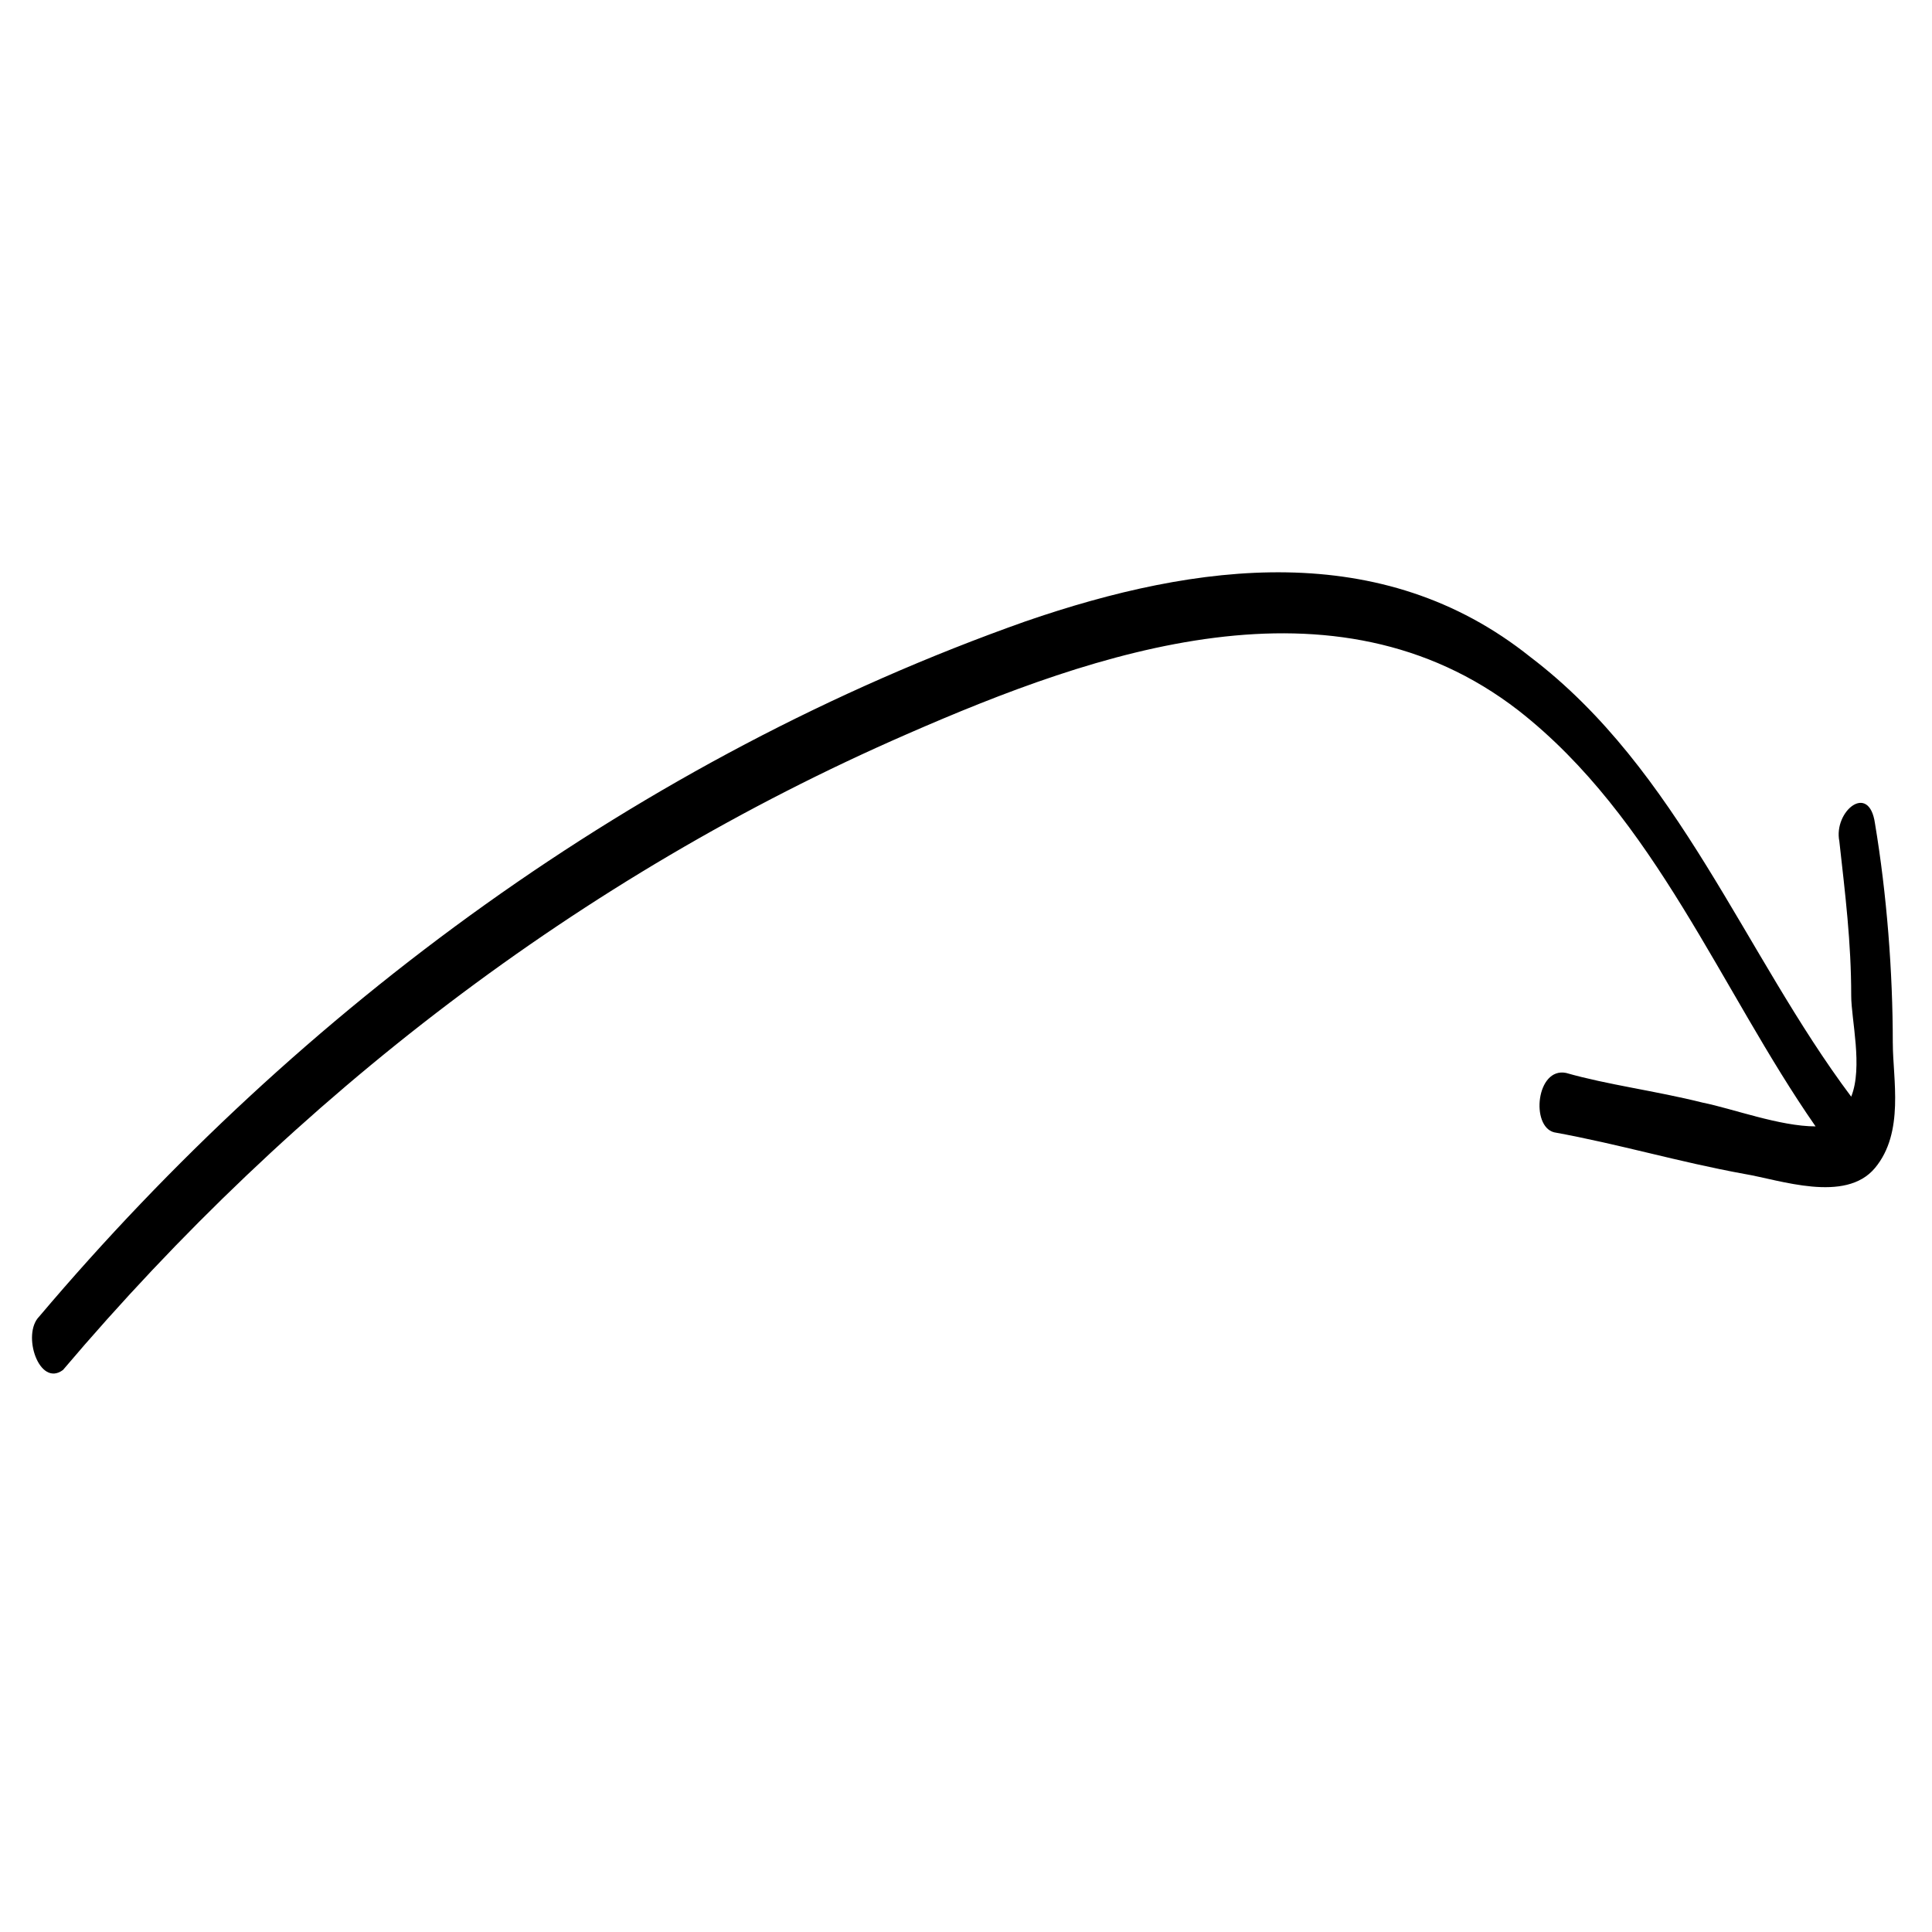<?xml version="1.0" encoding="UTF-8"?>
<!-- Uploaded to: SVG Repo, www.svgrepo.com, Generator: SVG Repo Mixer Tools -->
<svg fill="#000000" width="800px" height="800px" version="1.1" viewBox="144 144 512 512" xmlns="http://www.w3.org/2000/svg">
 <path d="m645.61 420.46c0-18.895-1.574-39.359-4.723-58.254-1.574-11.02-11.02-3.148-9.445 4.723 1.574 14.168 3.148 26.766 3.148 40.934 0 6.297 3.148 18.895 0 26.766-28.34-37.785-45.656-86.594-85.02-116.51-39.359-31.488-88.168-25.191-133.82-9.445-102.34 36.211-192.08 102.34-261.35 184.21-4.723 4.723 0 18.895 6.297 14.168 61.402-72.422 136.97-130.68 223.57-168.46 50.383-22.043 113.36-44.082 162.16-6.297 36.211 28.34 53.531 73.996 78.719 110.21-9.445 0-22.043-4.723-29.914-6.297-12.594-3.148-25.191-4.723-36.211-7.871-7.871-1.574-9.445 14.168-3.148 15.742 17.32 3.148 33.062 7.871 50.383 11.02 9.445 1.574 26.766 7.871 34.637-1.574 7.871-9.441 4.723-23.609 4.723-33.059z"/>
</svg>